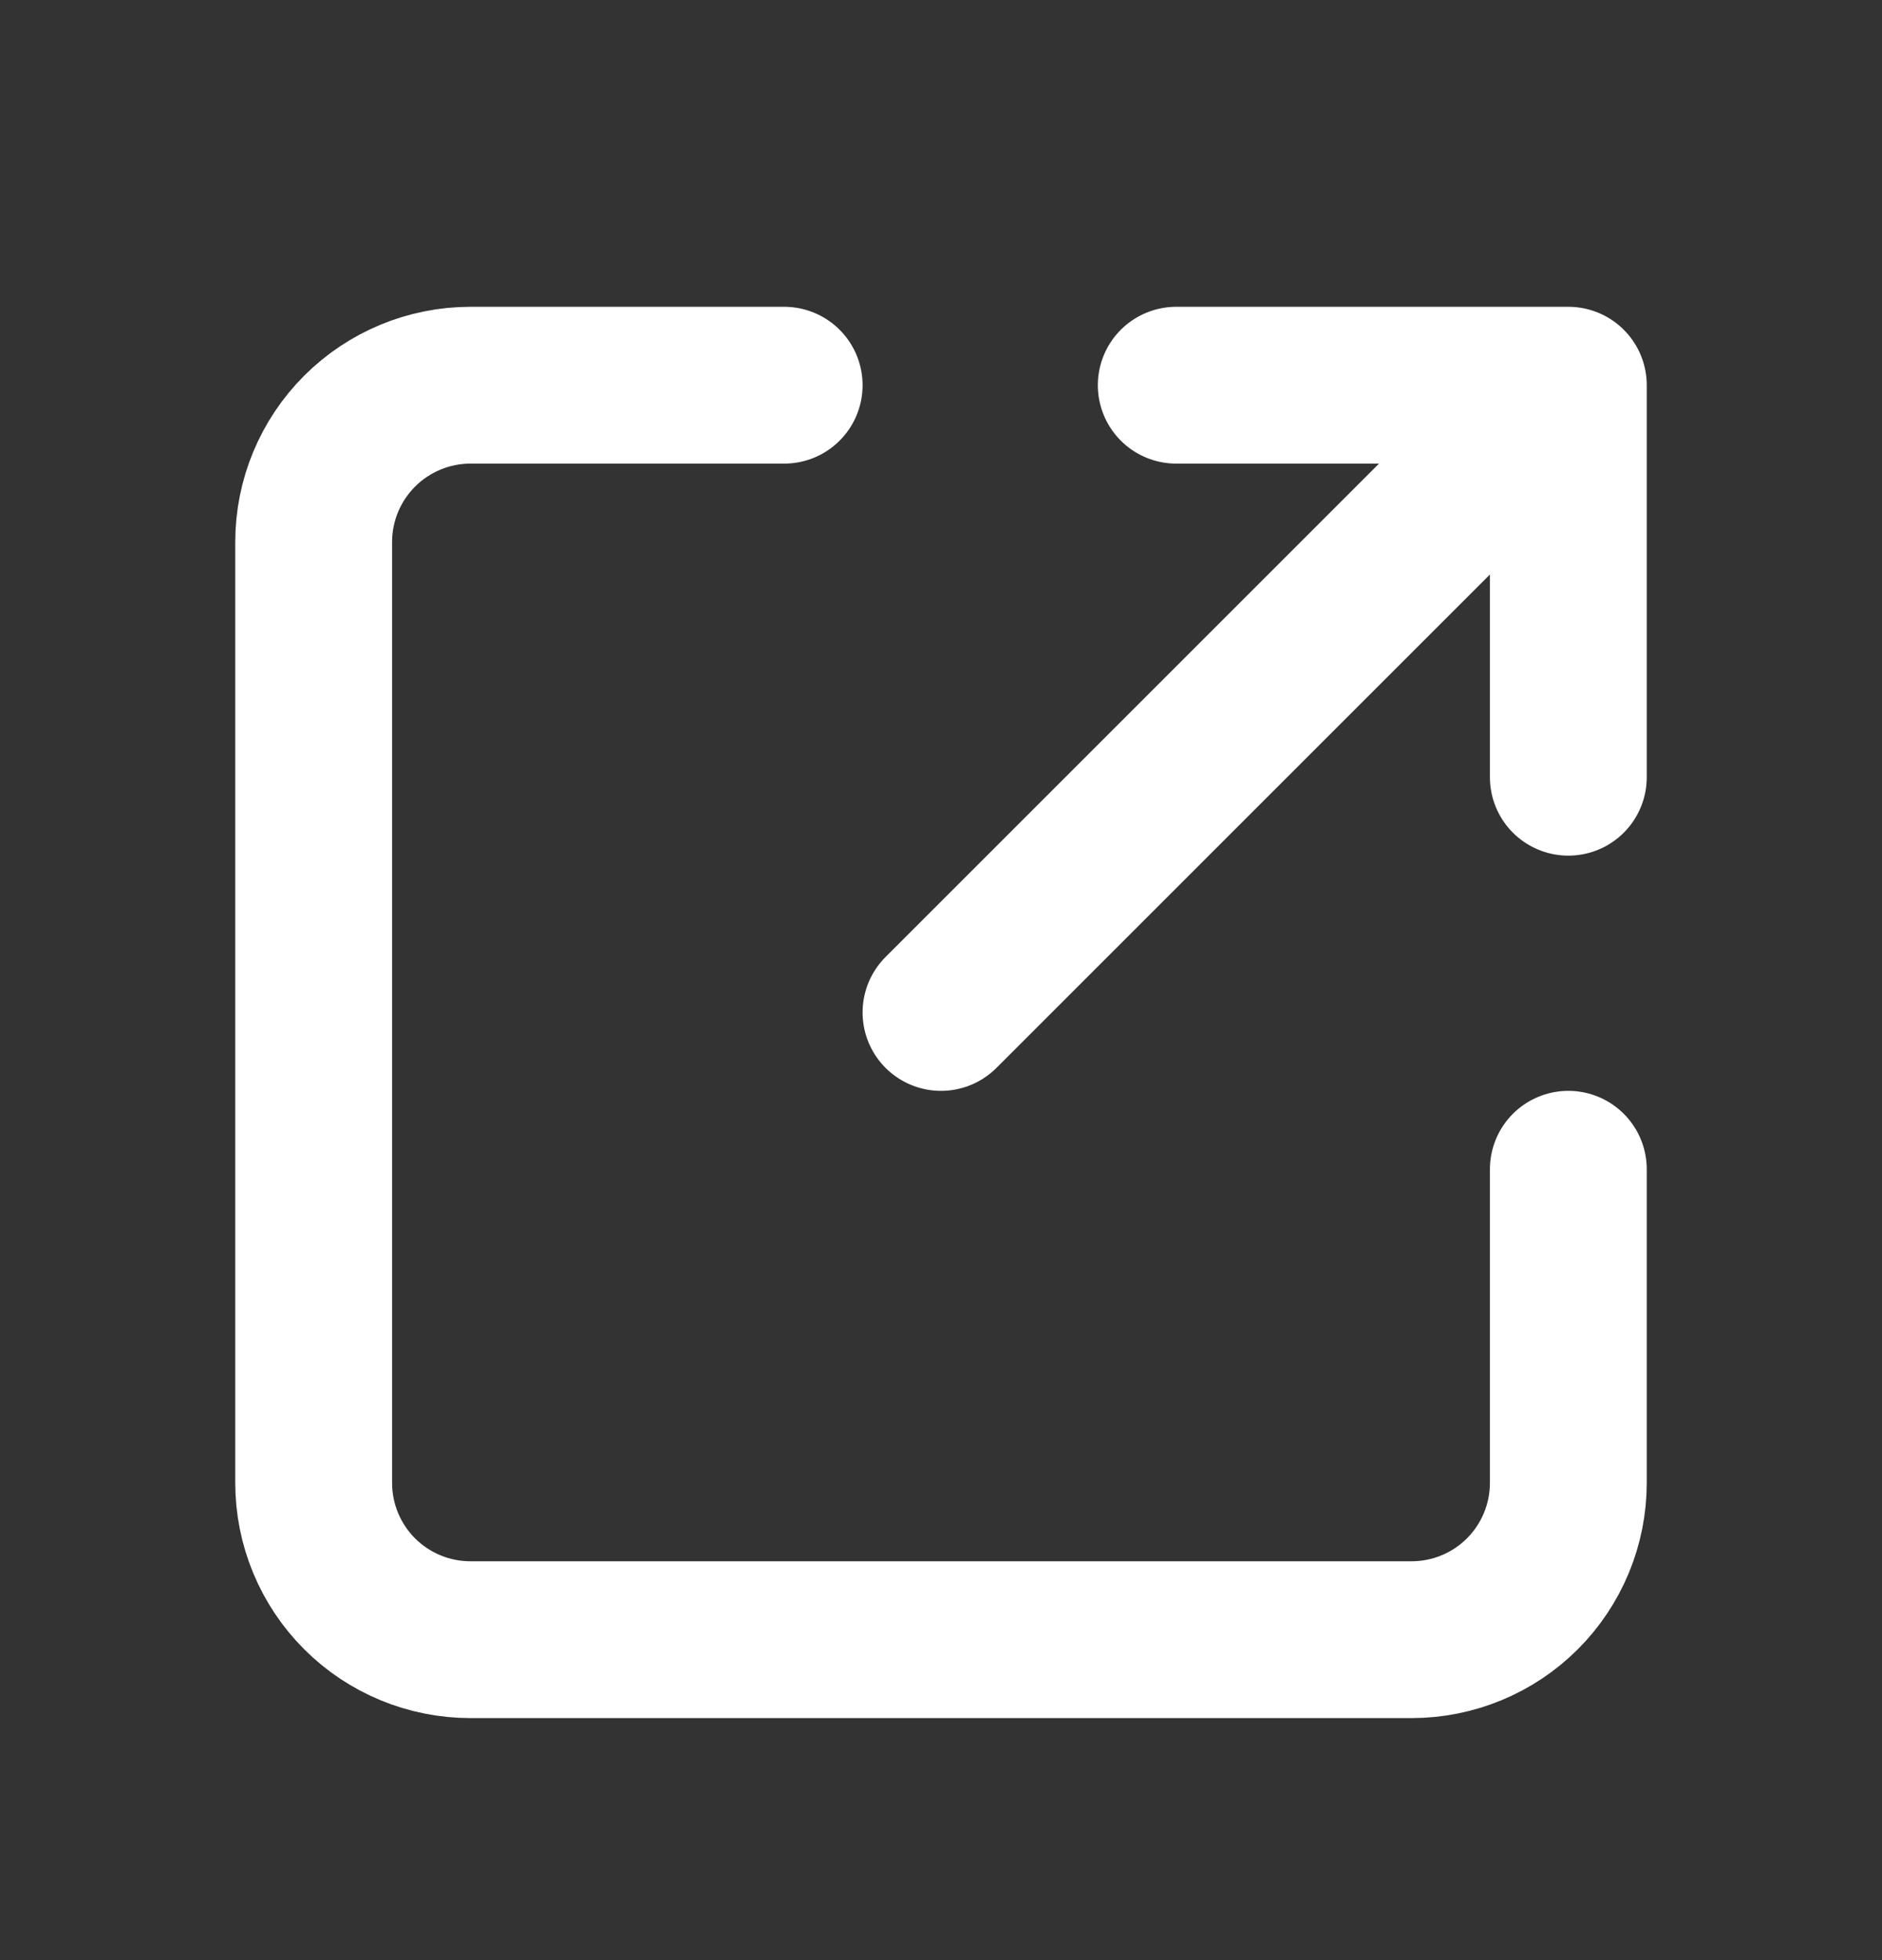 <svg width="24" height="25" viewBox="0 0 24 25" fill="none" xmlns="http://www.w3.org/2000/svg">
<rect x="0" y="0" width="24" height="25" fill="#333333" stroke="none"/>
<path d="M10 4.913H6C5.47 4.913 4.961 5.124 4.586 5.499C4.211 5.874 4 6.383 4 6.913V18.913C4 19.444 4.211 19.953 4.586 20.328C4.961 20.703 5.47 20.913 6 20.913H18C18.53 20.913 19.039 20.703 19.414 20.328C19.789 19.953 20 19.444 20 18.913V14.913M12 12.913L20 4.913M20 4.913V9.913M20 4.913H15" stroke="white" stroke-width="2" stroke-linecap="round" stroke-linejoin="round"/>
</svg>
